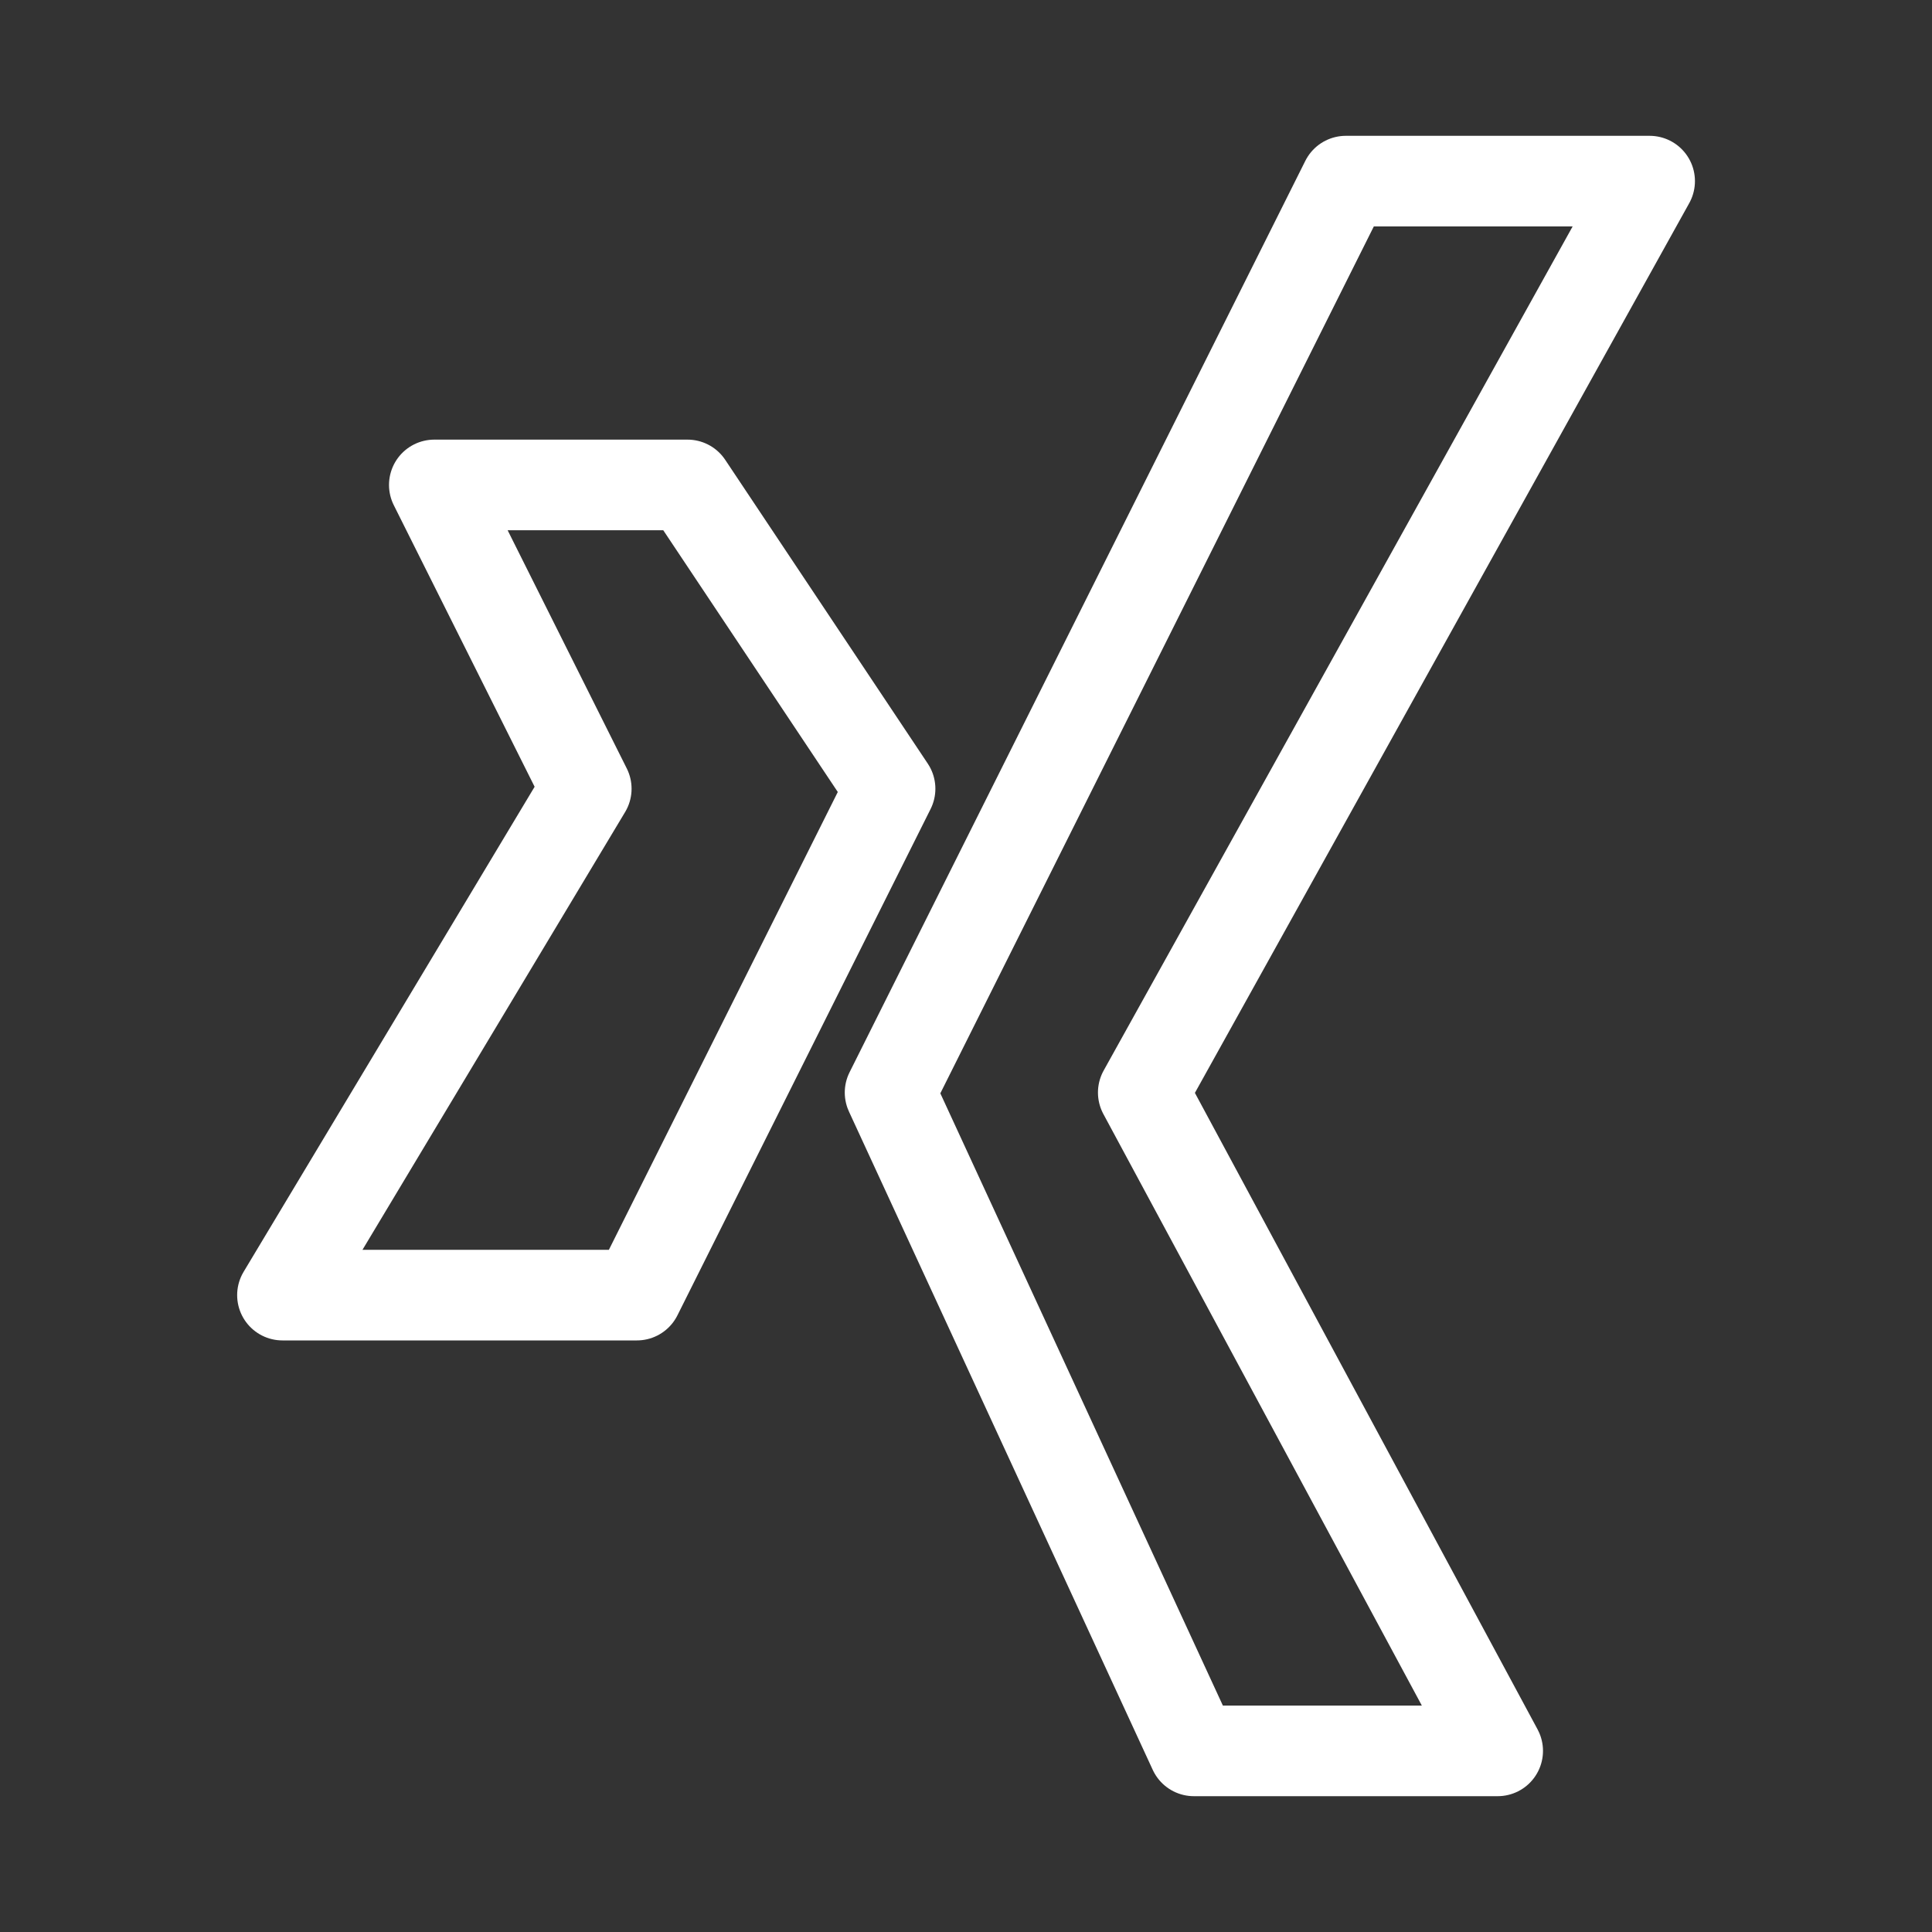 <svg width="20" height="20" viewBox="0 0 20 20" fill="none" xmlns="http://www.w3.org/2000/svg">
<rect x="0" y="0" width="20" height="20" fill="#333333" stroke="none"/>
<path d="M4.496 5.02H7.117L9.214 8.165L6.593 13.407H2.924L6.069 8.165L4.496 5.02ZM13.932 1.875H17.077L11.835 11.31L15.504 18.125H12.359L9.214 11.31L13.932 1.875Z" stroke="white" stroke-width="0.938" stroke-linecap="round" stroke-linejoin="round"/>
</svg>